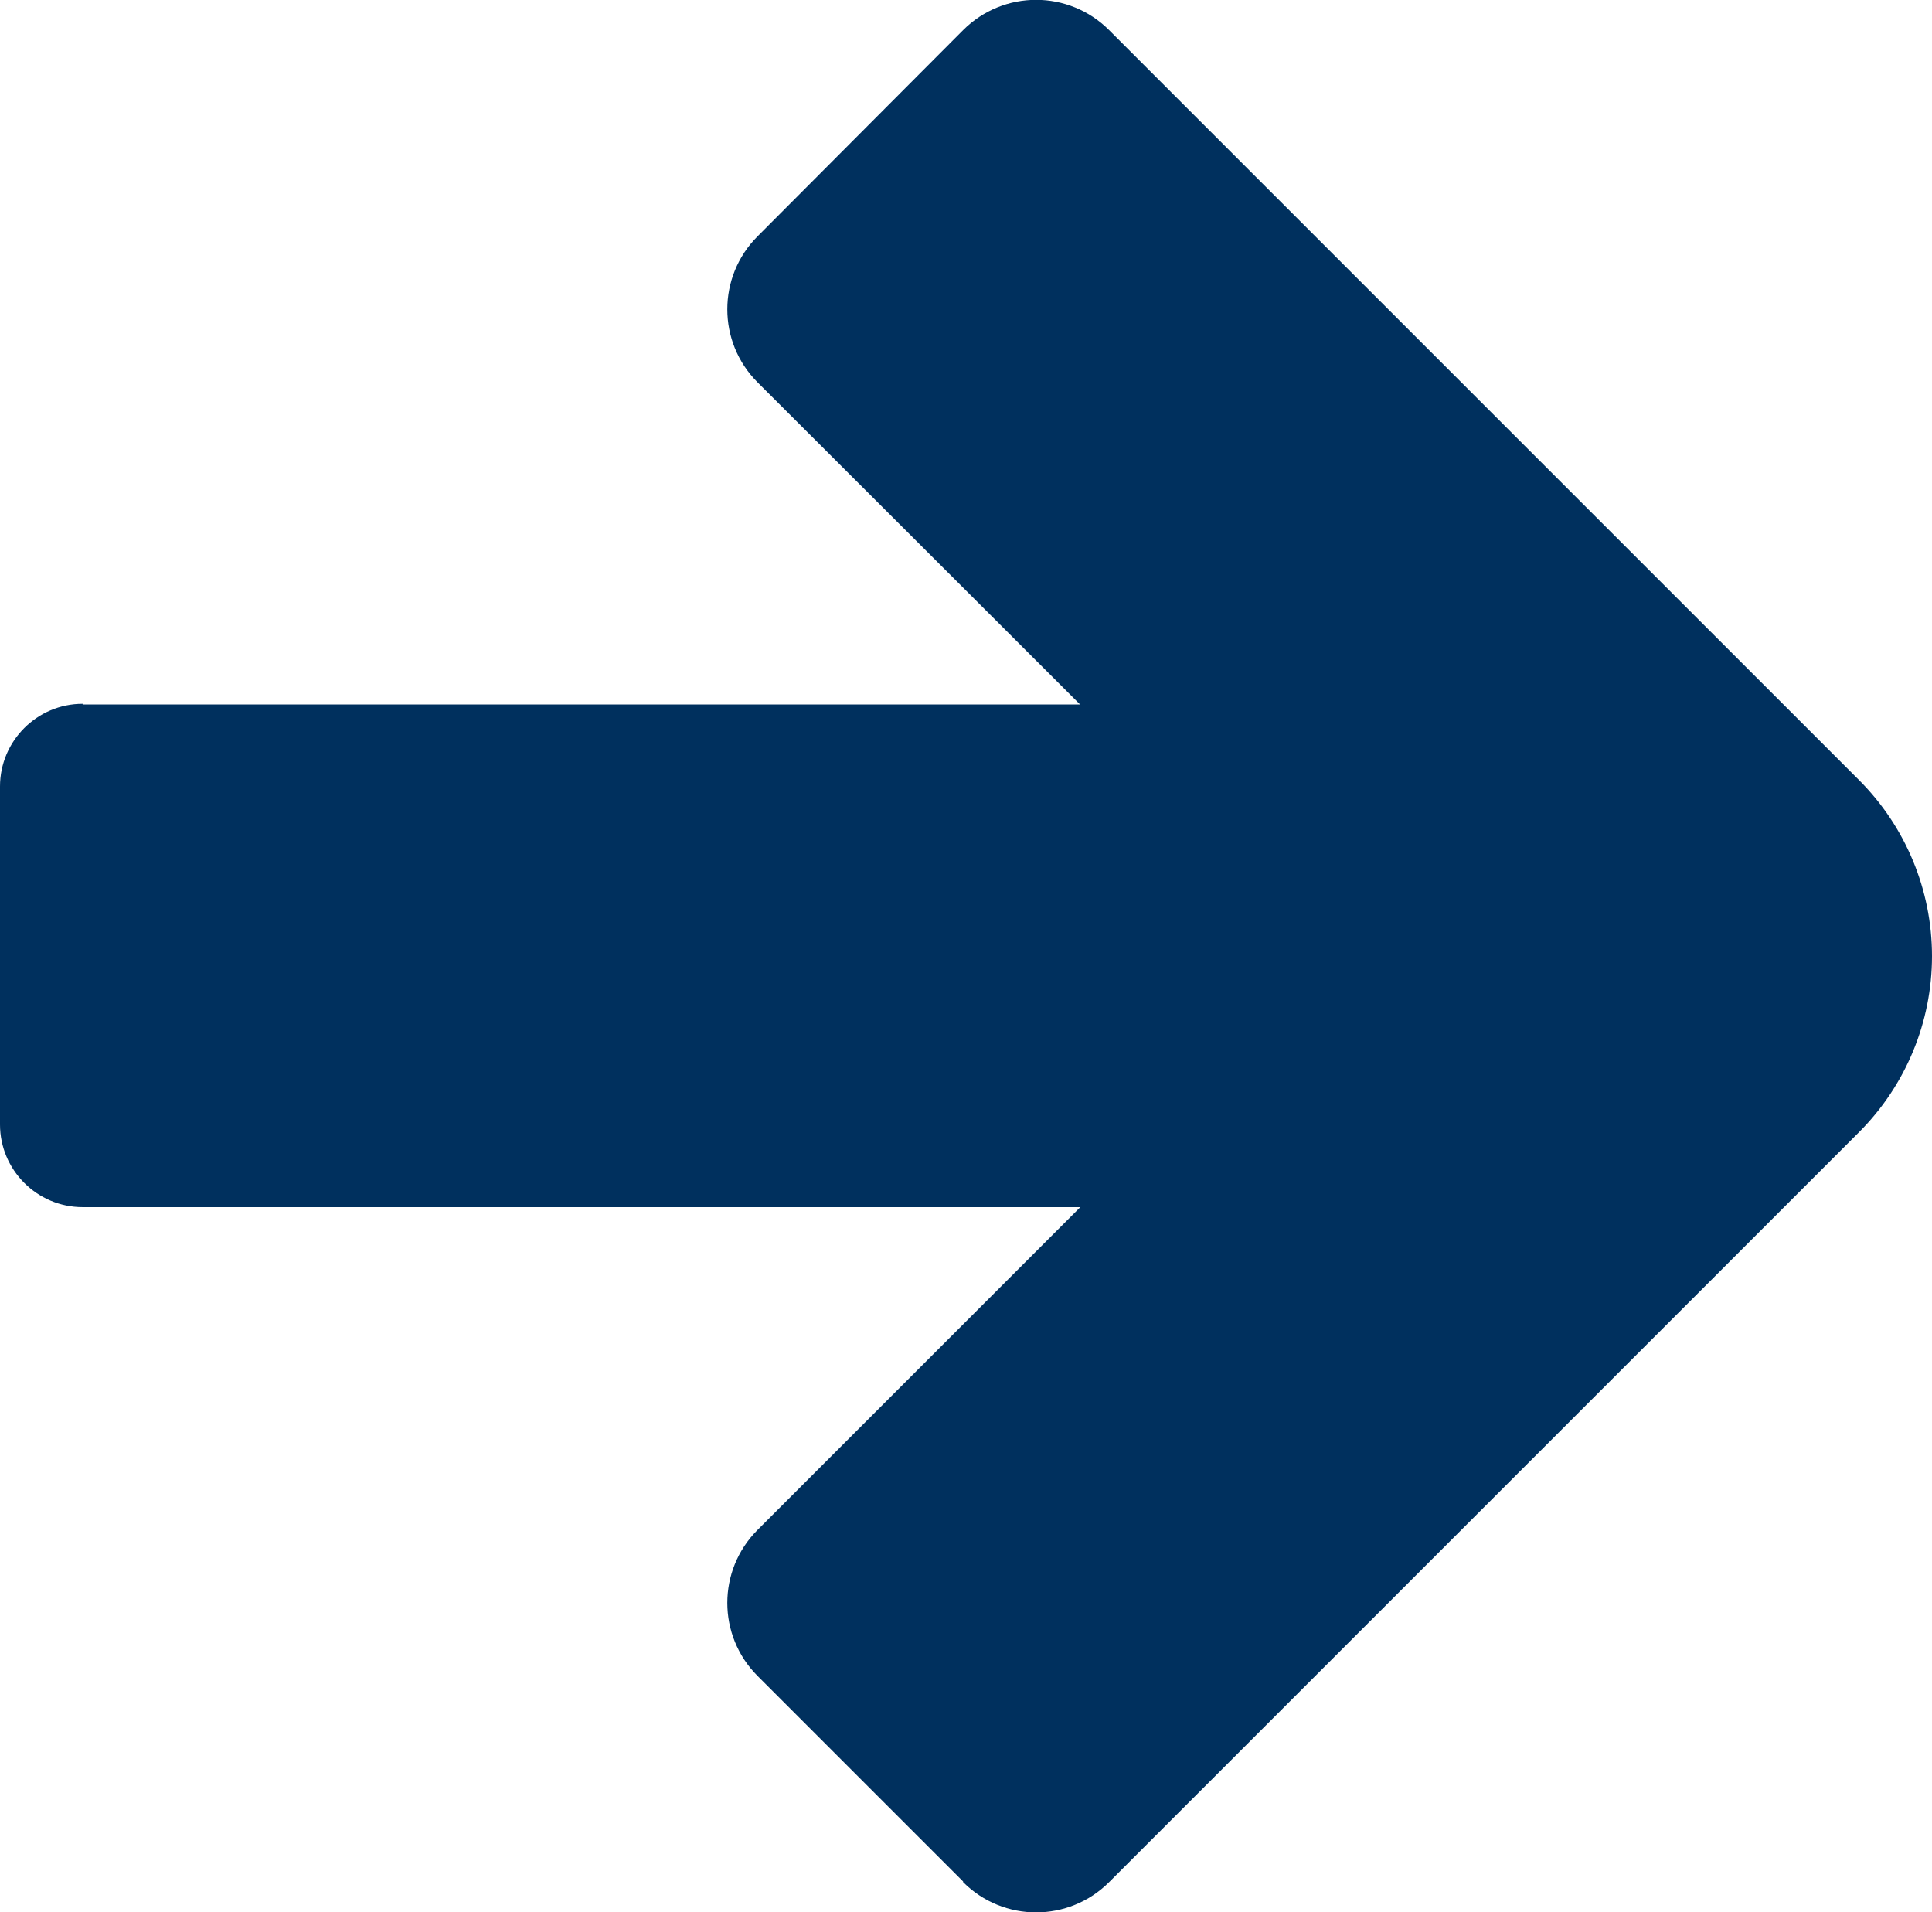 <?xml version="1.0" encoding="UTF-8"?>
<svg id="Layer_2" data-name="Layer 2" xmlns="http://www.w3.org/2000/svg" viewBox="0 0 30.17 29.86">
  <defs>
    <style>
      .cls-1 {
        fill: #00305e;
      }
    </style>
  </defs>
  <g id="Layer_1-2" data-name="Layer 1">
    <g>
      <path class="cls-1" d="M15.04,29.38l-3.21-3.21c-.63-.63-.63-1.65,0-2.28l8.73-8.73c.13-.13.13-.34,0-.47L11.83,5.97c-.63-.63-.63-1.65,0-2.28L15.04.47c.63-.63,1.65-.63,2.28,0l11.71,11.71c.73.73,1.14,1.72,1.14,2.75s-.41,2.02-1.14,2.75l-11.71,11.71c-.63.63-1.65.63-2.28,0Z"/>
      <path class="cls-1" d="M1.29,11h20.96v7.85H1.29c-.71,0-1.29-.58-1.29-1.29v-5.28c0-.71.58-1.29,1.29-1.29Z"/>
    </g>
  </g>
</svg>